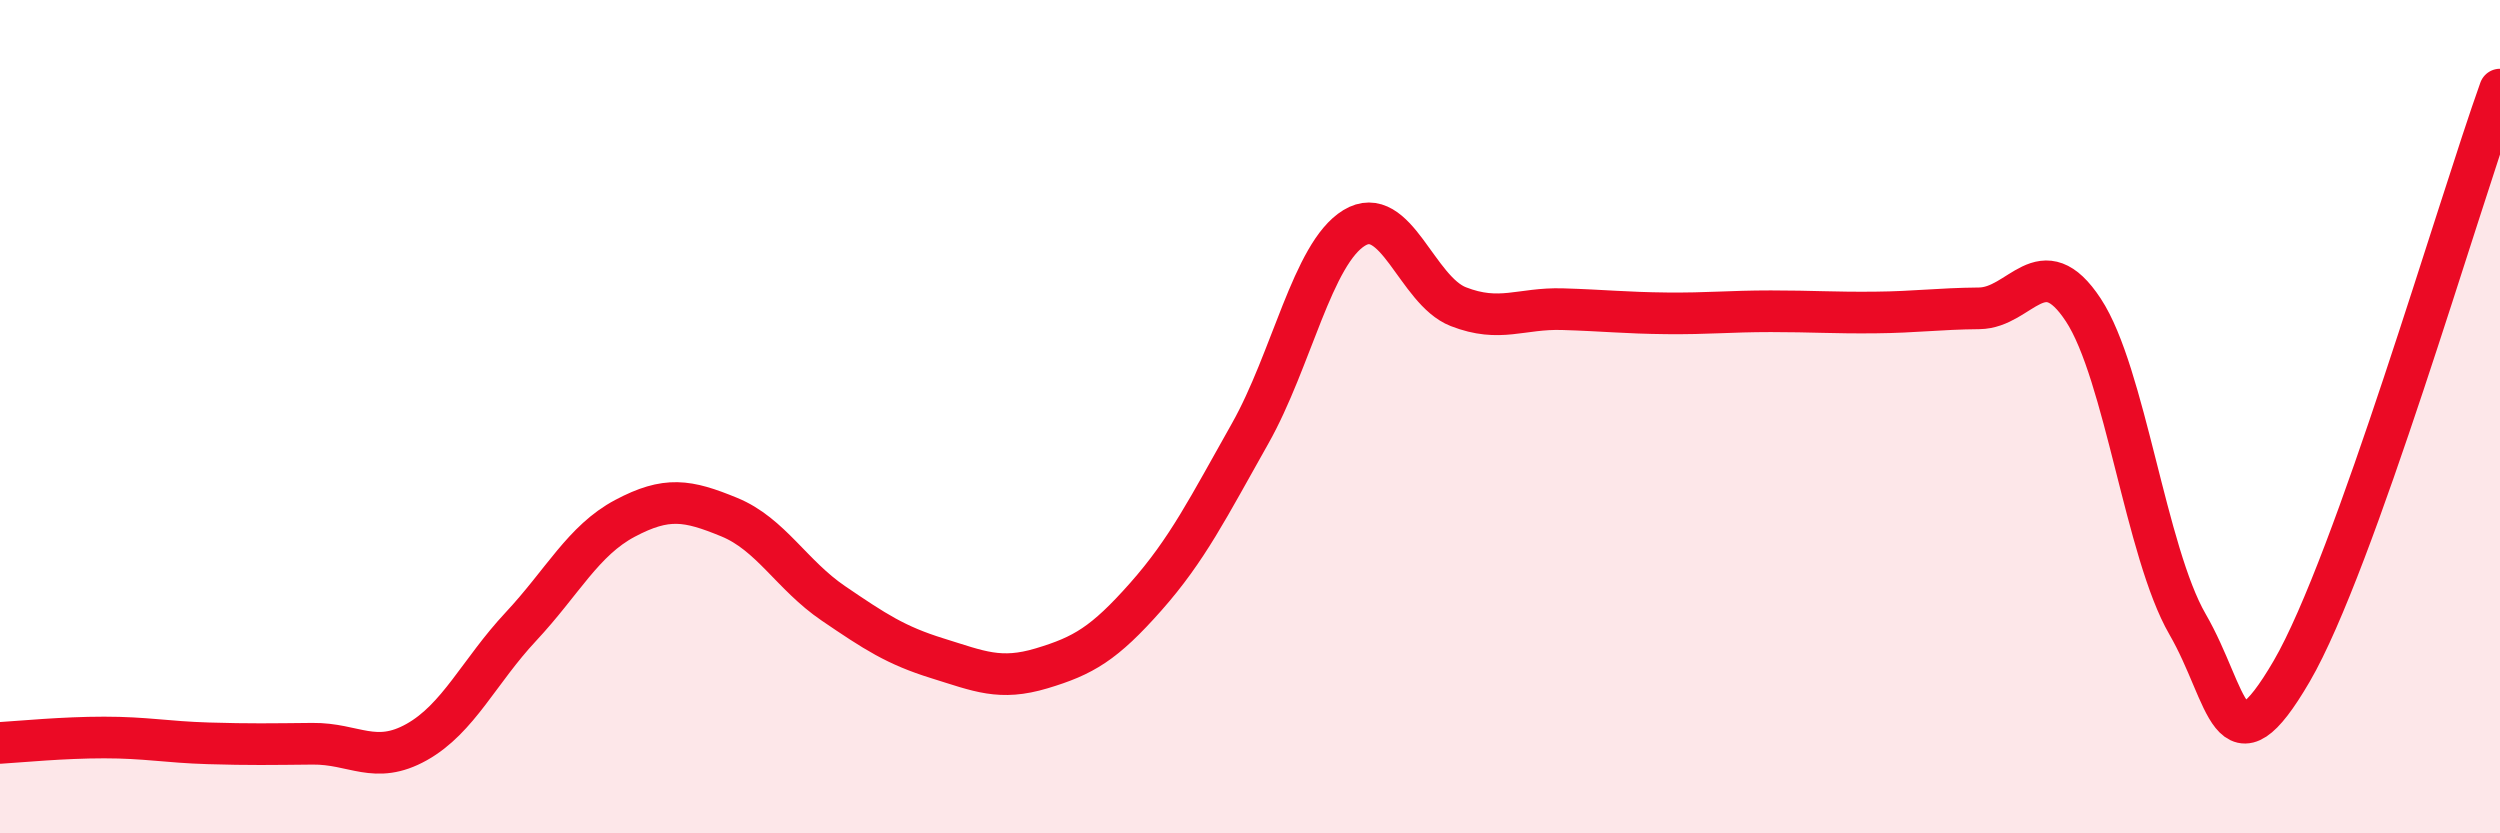 
    <svg width="60" height="20" viewBox="0 0 60 20" xmlns="http://www.w3.org/2000/svg">
      <path
        d="M 0,17.83 C 0.5,17.8 1.5,17.7 2.5,17.7 C 3.5,17.7 4,17.81 5,17.84 C 6,17.87 6.5,17.86 7.5,17.85 C 8.5,17.84 9,18.37 10,17.81 C 11,17.25 11.5,16.11 12.5,15.04 C 13.5,13.97 14,12.97 15,12.44 C 16,11.91 16.5,12 17.5,12.41 C 18.5,12.82 19,13.8 20,14.48 C 21,15.16 21.5,15.49 22.5,15.8 C 23.5,16.11 24,16.34 25,16.04 C 26,15.74 26.5,15.45 27.5,14.32 C 28.5,13.19 29,12.18 30,10.41 C 31,8.64 31.5,6.08 32.5,5.47 C 33.5,4.86 34,6.97 35,7.36 C 36,7.75 36.5,7.39 37.5,7.42 C 38.5,7.45 39,7.51 40,7.52 C 41,7.53 41.5,7.47 42.5,7.47 C 43.5,7.47 44,7.51 45,7.5 C 46,7.49 46.5,7.41 47.5,7.4 C 48.5,7.39 49,5.92 50,7.44 C 51,8.96 51.5,13.25 52.5,14.98 C 53.5,16.71 53.5,18.68 55,16.11 C 56.5,13.54 59,4.94 60,2.15L60 20L0 20Z"
        fill="#EB0A25"
        opacity="0.1"
        stroke-linecap="round"
        stroke-linejoin="round"
      />
      <path
        d="M 0,17.83 C 0.5,17.8 1.5,17.7 2.5,17.7 C 3.5,17.7 4,17.81 5,17.84 C 6,17.87 6.5,17.86 7.5,17.85 C 8.5,17.84 9,18.37 10,17.81 C 11,17.25 11.5,16.11 12.5,15.04 C 13.5,13.97 14,12.97 15,12.44 C 16,11.91 16.5,12 17.5,12.41 C 18.5,12.82 19,13.8 20,14.48 C 21,15.16 21.5,15.49 22.5,15.8 C 23.5,16.11 24,16.34 25,16.04 C 26,15.74 26.5,15.45 27.5,14.32 C 28.5,13.19 29,12.18 30,10.41 C 31,8.64 31.5,6.08 32.5,5.47 C 33.5,4.86 34,6.97 35,7.36 C 36,7.75 36.5,7.39 37.5,7.42 C 38.5,7.45 39,7.51 40,7.52 C 41,7.53 41.5,7.47 42.5,7.47 C 43.5,7.47 44,7.51 45,7.5 C 46,7.49 46.5,7.41 47.5,7.4 C 48.5,7.39 49,5.92 50,7.44 C 51,8.96 51.5,13.25 52.5,14.98 C 53.5,16.71 53.5,18.68 55,16.11 C 56.5,13.54 59,4.94 60,2.15"
        stroke="#EB0A25"
        stroke-width="1"
        fill="none"
        stroke-linecap="round"
        stroke-linejoin="round"
      />
    </svg>
  